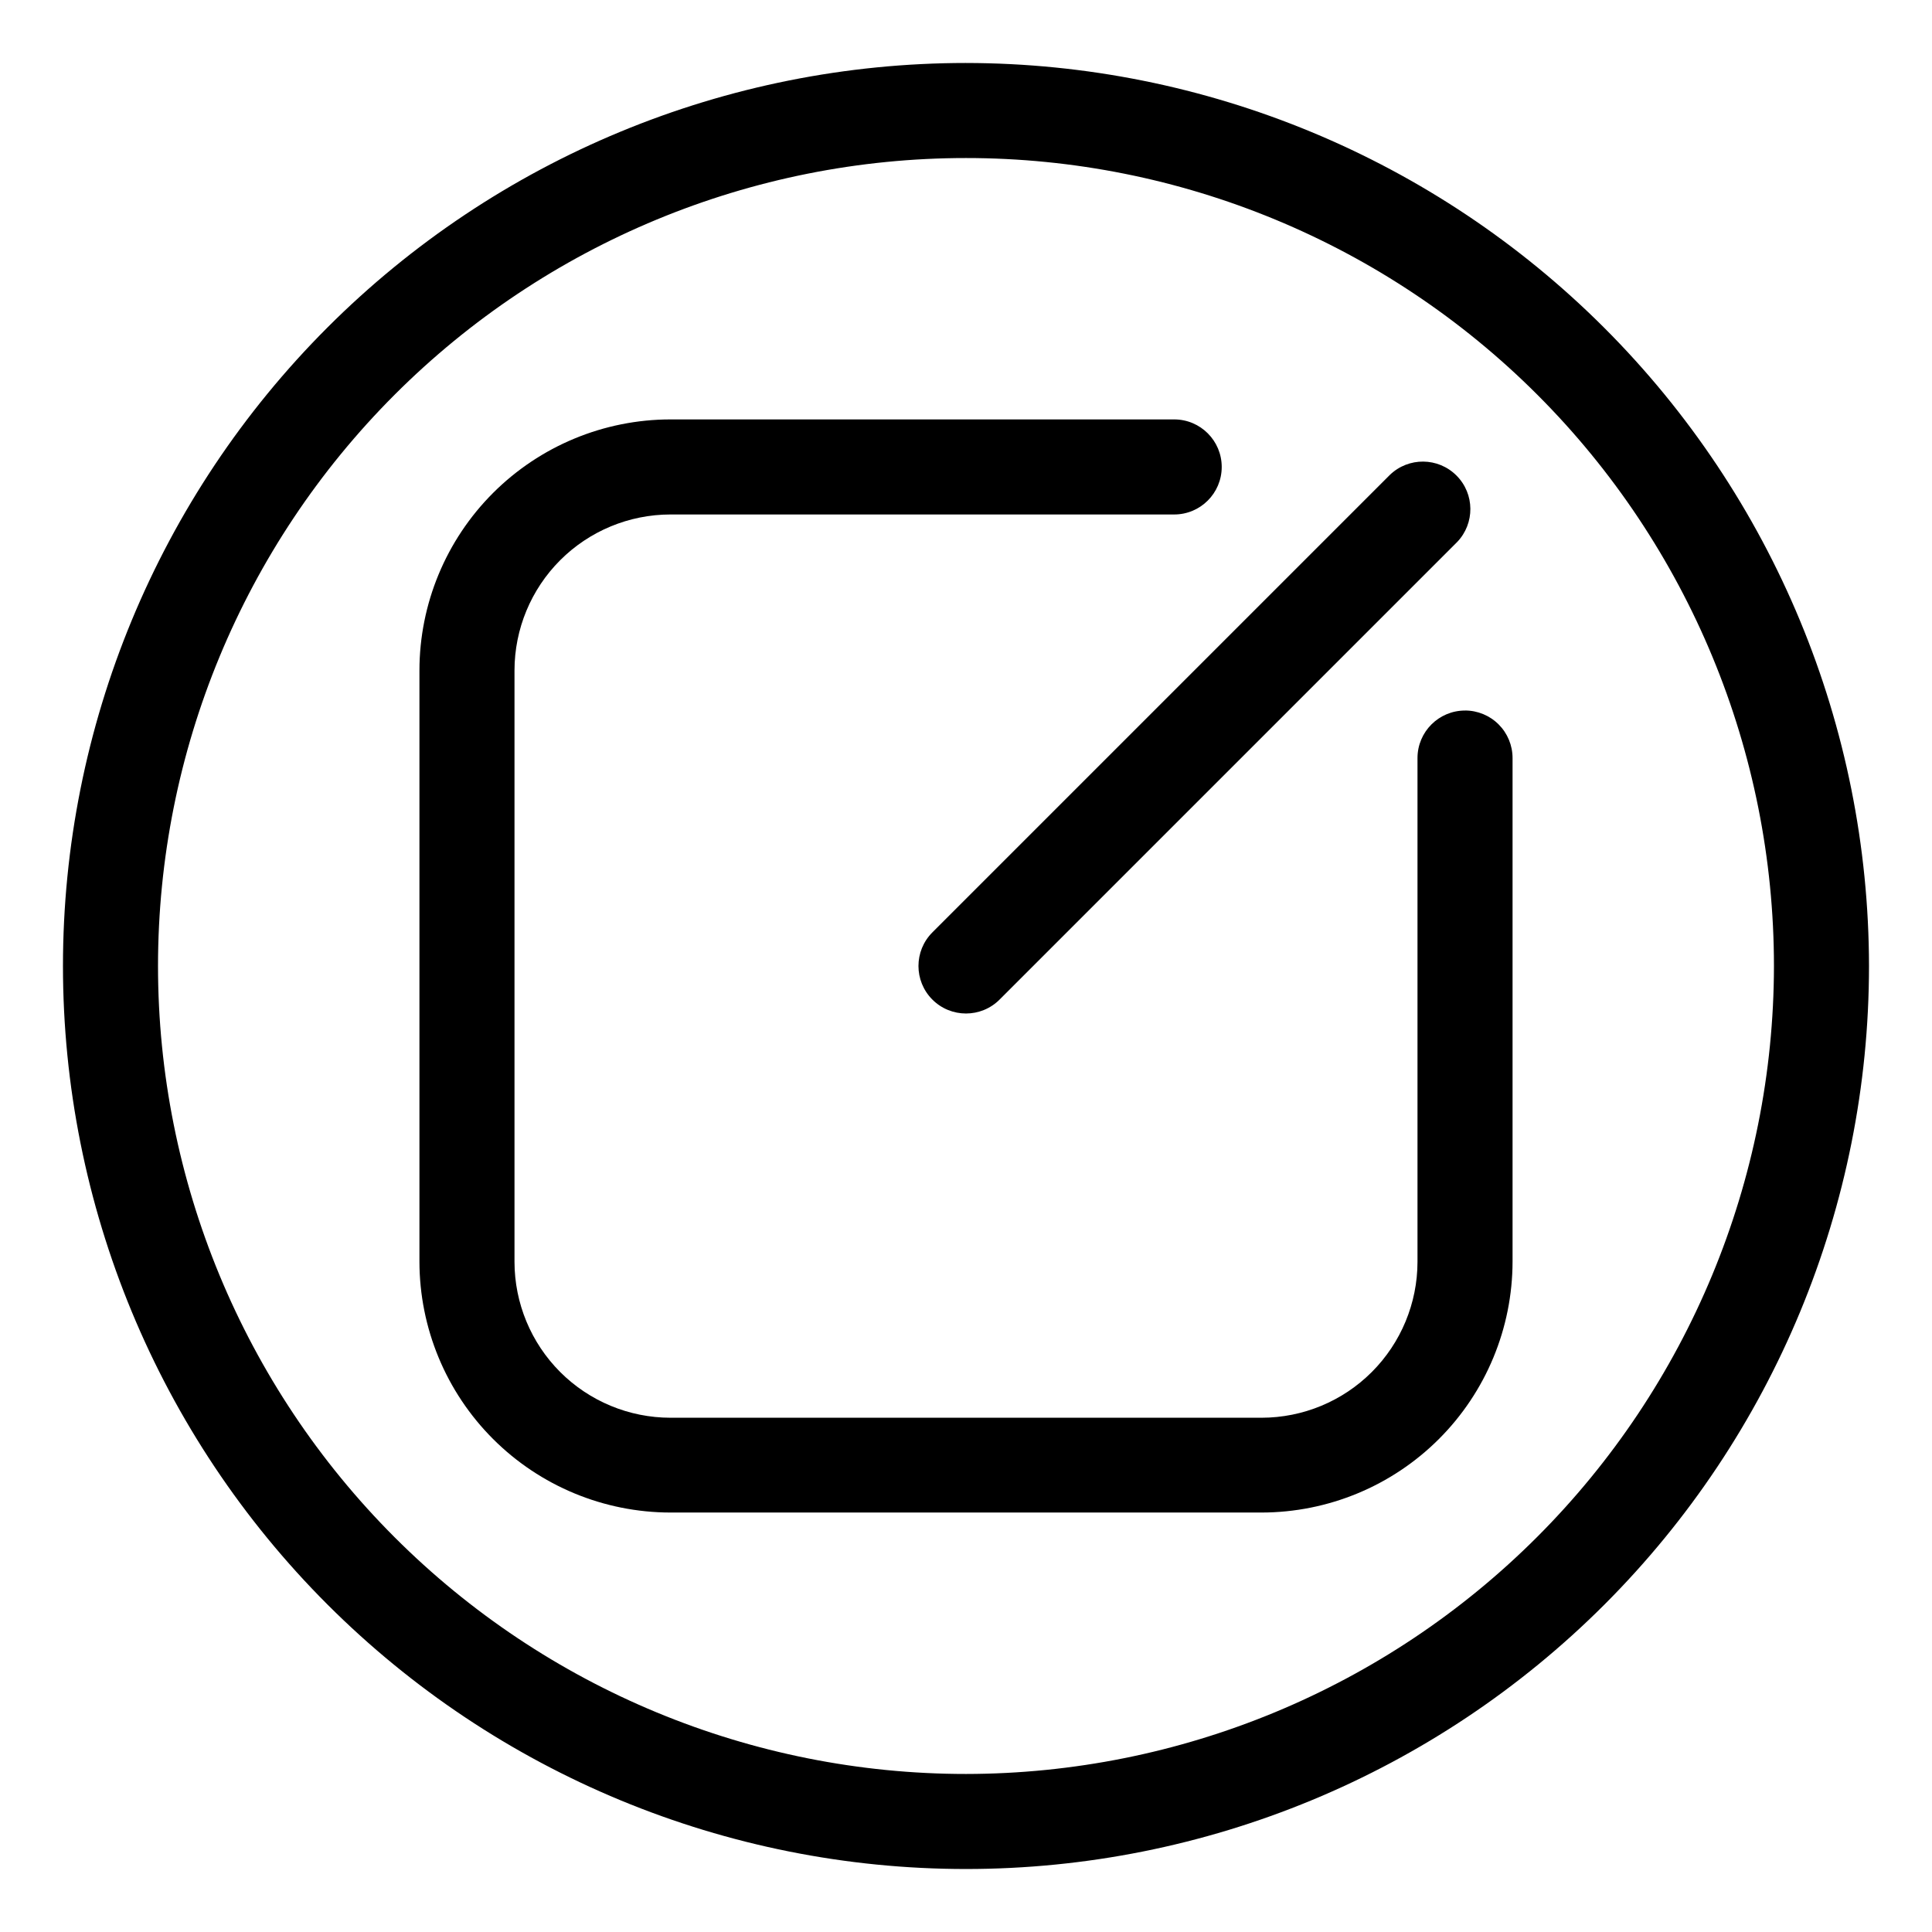 <?xml version="1.0" encoding="UTF-8"?>
<!-- Uploaded to: ICON Repo, www.svgrepo.com, Generator: ICON Repo Mixer Tools -->
<svg fill="#000000" width="800px" height="800px" version="1.1" viewBox="144 144 512 512" xmlns="http://www.w3.org/2000/svg">
 <g>
  <path d="m391.09 408.9c4.918 4.918 12.891 4.918 17.809 0l121.23-121.23v0.004c4.773-4.945 4.703-12.801-0.152-17.656-4.859-4.859-12.715-4.93-17.656-0.156l-121.23 121.23c-4.918 4.918-4.918 12.891 0 17.809z"/>
  <path d="m532.25 332.3c-6.957 0-12.598 5.637-12.598 12.594v133.51c-0.012 10.953-4.371 21.453-12.113 29.199-7.746 7.746-18.246 12.102-29.199 12.113h-156.68c-10.953-0.012-21.453-4.367-29.199-12.113-7.742-7.746-12.102-18.246-12.113-29.199v-156.75c0.012-10.953 4.371-21.453 12.113-29.199 7.746-7.742 18.246-12.102 29.199-12.113h133.51c6.957 0 12.598-5.641 12.598-12.594 0-6.957-5.641-12.598-12.598-12.598h-133.51c-17.633 0.02-34.535 7.035-47.004 19.5-12.465 12.469-19.48 29.371-19.5 47.004v156.68c0.02 17.633 7.035 34.535 19.5 47.004 12.469 12.469 29.371 19.48 47.004 19.5h156.68c17.633-0.02 34.535-7.031 47.004-19.5s19.48-29.371 19.5-47.004v-133.45c0-3.34-1.328-6.543-3.688-8.906-2.363-2.363-5.566-3.688-8.906-3.688z"/>
  <path d="m400 160.69c-63.469 0-124.34 25.215-169.22 70.094s-70.094 105.75-70.094 169.22 25.215 124.34 70.094 169.21 105.75 70.094 169.22 70.094 124.34-25.215 169.21-70.094 70.094-105.75 70.094-169.21c-0.07-63.449-25.305-124.28-70.172-169.14-44.863-44.863-105.69-70.102-169.14-70.172zm0 453.43c-56.789 0-111.25-22.559-151.41-62.715-40.156-40.152-62.715-94.617-62.715-151.4 0-56.789 22.559-111.25 62.715-151.41s94.617-62.715 151.41-62.715c56.785 0 111.25 22.559 151.4 62.715 40.156 40.156 62.715 94.617 62.715 151.41-0.062 56.766-22.641 111.19-62.785 151.33-40.141 40.145-94.566 62.723-151.33 62.785z"/>
 </g>
</svg>